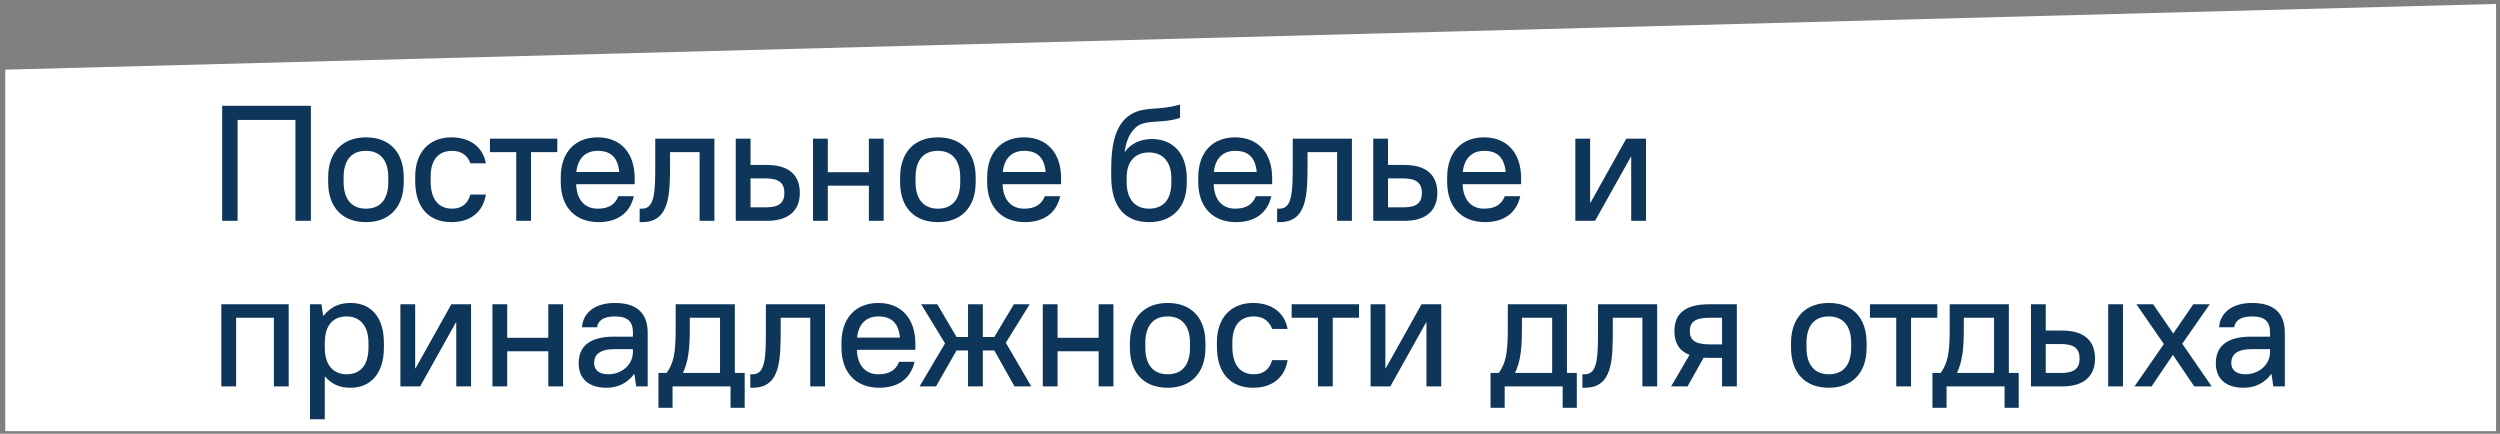 <?xml version="1.0" encoding="UTF-8"?> <svg xmlns="http://www.w3.org/2000/svg" width="317" height="55" viewBox="0 0 317 55" fill="none"><rect x="0" y="0" width="317" height="55" fill="#808080" stroke="none"/><path d="M0.668 8.833V54.666H316.501V0.5L0.668 8.833Z" fill="white"></path><path d="M28.169 28V13.416H39.419V28H37.46V15.208H30.127V28H28.169ZM46.402 28.166C43.444 28.166 41.61 26.333 41.61 23.083V22.5C41.61 19.27 43.464 17.416 46.402 17.416C49.36 17.416 51.194 19.25 51.194 22.5V23.083C51.194 26.312 49.339 28.166 46.402 28.166ZM46.402 26.458C48.152 26.458 49.235 25.375 49.235 23.083V22.5C49.235 20.229 48.131 19.125 46.402 19.125C44.652 19.125 43.569 20.208 43.569 22.5V23.083C43.569 25.354 44.673 26.458 46.402 26.458ZM57.231 28.166C54.44 28.166 52.648 26.375 52.648 22.979V22.395C52.648 19.25 54.481 17.416 57.231 17.416C59.835 17.416 61.294 18.875 61.606 20.708H59.648C59.335 19.833 58.627 19.125 57.335 19.125C55.669 19.125 54.606 20.187 54.606 22.395V22.979C54.606 25.375 55.69 26.458 57.335 26.458C58.627 26.458 59.335 25.75 59.648 24.666H61.606C61.294 26.708 59.835 28.166 57.231 28.166ZM65.458 28V19.291H62.124V17.583H70.666V19.291H67.333V28H65.458ZM75.893 28.166C72.977 28.166 71.102 26.291 71.102 23.083V22.5C71.102 19.27 72.956 17.416 75.789 17.416C78.602 17.416 80.477 19.291 80.477 22.604V23.354H73.06C73.122 25.312 74.122 26.458 75.789 26.458C77.122 26.458 77.977 25.979 78.414 24.875H80.372C79.872 27.041 78.268 28.166 75.893 28.166ZM75.789 19.125C74.227 19.125 73.268 20.083 73.081 21.812H78.518C78.352 20 77.477 19.125 75.789 19.125ZM81.107 28.166V26.458H81.42C83.045 26.458 83.086 24.25 83.086 20.812V17.583H90.586V28H88.711V19.291H84.961V20.812C84.961 24.666 84.92 28.166 81.42 28.166H81.107ZM93.293 28V17.583H95.168V20.916H97.251C100.085 20.916 101.418 22.25 101.418 24.458C101.418 26.645 100.064 28 97.251 28H93.293ZM97.147 22.625H95.168V26.291H97.147C98.835 26.291 99.46 25.666 99.46 24.458C99.46 23.27 98.814 22.625 97.147 22.625ZM103.09 28V17.583H104.965V21.833H110.173V17.583H112.048V28H110.173V23.541H104.965V28H103.09ZM118.925 28.166C115.966 28.166 114.133 26.333 114.133 23.083V22.5C114.133 19.27 115.987 17.416 118.925 17.416C121.883 17.416 123.716 19.25 123.716 22.5V23.083C123.716 26.312 121.862 28.166 118.925 28.166ZM118.925 26.458C120.675 26.458 121.758 25.375 121.758 23.083V22.5C121.758 20.229 120.654 19.125 118.925 19.125C117.175 19.125 116.091 20.208 116.091 22.5V23.083C116.091 25.354 117.195 26.458 118.925 26.458ZM129.962 28.166C127.046 28.166 125.171 26.291 125.171 23.083V22.5C125.171 19.27 127.025 17.416 129.858 17.416C132.671 17.416 134.546 19.291 134.546 22.604V23.354H127.129C127.191 25.312 128.191 26.458 129.858 26.458C131.191 26.458 132.046 25.979 132.483 24.875H134.441C133.941 27.041 132.337 28.166 129.962 28.166ZM129.858 19.125C128.296 19.125 127.337 20.083 127.15 21.812H132.587C132.421 20 131.546 19.125 129.858 19.125ZM145.692 28.166C142.734 28.166 140.901 26.333 140.901 22.354V21.354C140.901 18.27 141.463 15.645 143.442 14.479C145.234 13.437 146.817 14.083 149.63 13.249V14.937C147.546 15.687 145.588 15.124 144.276 15.958C143.421 16.541 142.796 17.708 142.609 19.25H142.651C143.338 18.229 144.63 17.625 146.046 17.625C148.713 17.625 150.484 19.437 150.484 22.604V23.187C150.484 26.312 148.63 28.166 145.692 28.166ZM145.692 26.458C147.442 26.458 148.526 25.375 148.526 23.187V22.604C148.526 20.458 147.401 19.333 145.692 19.333C143.963 19.333 142.859 20.437 142.859 22.52V23.104C142.859 25.333 144.005 26.458 145.692 26.458ZM156.727 28.166C153.811 28.166 151.936 26.291 151.936 23.083V22.5C151.936 19.27 153.79 17.416 156.623 17.416C159.436 17.416 161.311 19.291 161.311 22.604V23.354H153.894C153.957 25.312 154.957 26.458 156.623 26.458C157.957 26.458 158.811 25.979 159.248 24.875H161.207C160.707 27.041 159.102 28.166 156.727 28.166ZM156.623 19.125C155.061 19.125 154.102 20.083 153.915 21.812H159.352C159.186 20 158.311 19.125 156.623 19.125ZM161.941 28.166V26.458H162.254C163.879 26.458 163.921 24.25 163.921 20.812V17.583H171.421V28H169.546V19.291H165.796V20.812C165.796 24.666 165.754 28.166 162.254 28.166H161.941ZM174.127 28V17.583H176.002V20.916H178.086C180.919 20.916 182.252 22.25 182.252 24.458C182.252 26.645 180.898 28 178.086 28H174.127ZM177.981 22.625H176.002V26.291H177.981C179.669 26.291 180.294 25.666 180.294 24.458C180.294 23.27 179.648 22.625 177.981 22.625ZM188.294 28.166C185.377 28.166 183.502 26.291 183.502 23.083V22.5C183.502 19.27 185.356 17.416 188.19 17.416C191.002 17.416 192.877 19.291 192.877 22.604V23.354H185.461C185.523 25.312 186.523 26.458 188.19 26.458C189.523 26.458 190.377 25.979 190.815 24.875H192.773C192.273 27.041 190.669 28.166 188.294 28.166ZM188.19 19.125C186.627 19.125 185.669 20.083 185.481 21.812H190.919C190.752 20 189.877 19.125 188.19 19.125ZM199.753 28V17.583H201.628V25.708H201.67L206.211 17.583H208.711V28H206.836V19.875H206.795L202.253 28H199.753ZM28.064 48.999V38.583H36.606V48.999H34.731V40.291H29.939V48.999H28.064ZM39.306 53.166V38.583H40.764L40.972 40.041H41.014C41.972 38.895 42.993 38.416 44.472 38.416C46.972 38.416 48.681 40.124 48.681 43.499V44.083C48.681 47.416 46.931 49.166 44.472 49.166C43.076 49.166 42.097 48.749 41.222 47.749H41.181V53.166H39.306ZM43.951 47.458C45.639 47.458 46.722 46.374 46.722 44.083V43.499C46.722 41.249 45.597 40.124 43.951 40.124C42.264 40.124 41.181 41.208 41.181 43.499V44.083C41.181 46.333 42.306 47.458 43.951 47.458ZM50.77 48.999V38.583H52.645V46.708H52.687L57.229 38.583H59.729V48.999H57.854V40.874H57.812L53.27 48.999H50.77ZM62.439 48.999V38.583H64.314V42.833H69.522V38.583H71.397V48.999H69.522V44.541H64.314V48.999H62.439ZM76.919 49.166C74.586 49.166 73.378 47.979 73.378 46.062C73.378 43.979 74.69 42.687 77.857 42.687H80.253V42.124C80.253 40.77 79.586 40.124 77.961 40.124C76.482 40.124 75.815 40.687 75.711 41.499H73.794C73.899 39.791 75.294 38.416 77.961 38.416C80.794 38.416 82.128 39.729 82.128 42.229V48.999H80.669L80.44 47.437H80.399C79.565 48.562 78.357 49.166 76.919 49.166ZM77.128 47.458C78.878 47.458 80.253 46.208 80.253 44.645V44.27H77.961C76.024 44.27 75.336 44.979 75.336 46.041C75.336 46.874 75.94 47.458 77.128 47.458ZM83.488 51.708V47.291H84.529C85.425 46.041 85.675 44.77 85.675 41.708V38.583H93.175V47.291H94.425V51.708H92.633V48.999H85.279V51.708H83.488ZM86.613 47.291H91.3V40.291H87.467V41.708C87.467 44.437 87.238 45.895 86.613 47.249V47.291ZM95.136 49.166V47.458H95.448C97.073 47.458 97.115 45.249 97.115 41.812V38.583H104.615V48.999H102.74V40.291H98.99V41.812C98.99 45.666 98.948 49.166 95.448 49.166H95.136ZM111.488 49.166C108.571 49.166 106.696 47.291 106.696 44.083V43.499C106.696 40.27 108.551 38.416 111.384 38.416C114.196 38.416 116.071 40.291 116.071 43.604V44.354H108.655C108.717 46.312 109.717 47.458 111.384 47.458C112.717 47.458 113.571 46.979 114.009 45.874H115.967C115.467 48.041 113.863 49.166 111.488 49.166ZM111.384 40.124C109.821 40.124 108.863 41.083 108.676 42.812H114.113C113.946 40.999 113.071 40.124 111.384 40.124ZM116.6 48.999L119.83 43.541L116.809 38.583H118.85L121.288 42.729H122.746V38.583H124.621V42.729H126.08L128.559 38.583H130.559L127.538 43.458L130.767 48.999H128.642L126.08 44.437H124.621V48.999H122.746V44.437H121.288L118.684 48.999H116.6ZM132.225 48.999V38.583H134.1V42.833H139.308V38.583H141.183V48.999H139.308V44.541H134.1V48.999H132.225ZM148.06 49.166C145.101 49.166 143.268 47.333 143.268 44.083V43.499C143.268 40.27 145.122 38.416 148.06 38.416C151.018 38.416 152.851 40.249 152.851 43.499V44.083C152.851 47.312 150.997 49.166 148.06 49.166ZM148.06 47.458C149.81 47.458 150.893 46.374 150.893 44.083V43.499C150.893 41.229 149.789 40.124 148.06 40.124C146.31 40.124 145.226 41.208 145.226 43.499V44.083C145.226 46.354 146.33 47.458 148.06 47.458ZM158.889 49.166C156.097 49.166 154.305 47.374 154.305 43.979V43.395C154.305 40.249 156.139 38.416 158.889 38.416C161.493 38.416 162.951 39.874 163.264 41.708H161.305C160.993 40.833 160.285 40.124 158.993 40.124C157.326 40.124 156.264 41.187 156.264 43.395V43.979C156.264 46.374 157.347 47.458 158.993 47.458C160.285 47.458 160.993 46.749 161.305 45.666H163.264C162.951 47.708 161.493 49.166 158.889 49.166ZM167.116 48.999V40.291H163.782V38.583H172.324V40.291H168.991V48.999H167.116ZM173.791 48.999V38.583H175.666V46.708H175.708L180.25 38.583H182.75V48.999H180.875V40.874H180.833L176.291 48.999H173.791ZM189.001 51.708V47.291H190.043C190.939 46.041 191.189 44.77 191.189 41.708V38.583H198.689V47.291H199.939V51.708H198.147V48.999H190.793V51.708H189.001ZM192.126 47.291H196.814V40.291H192.98V41.708C192.98 44.437 192.751 45.895 192.126 47.249V47.291ZM200.649 49.166V47.458H200.962C202.587 47.458 202.628 45.249 202.628 41.812V38.583H210.128V48.999H208.253V40.291H204.503V41.812C204.503 45.666 204.462 49.166 200.962 49.166H200.649ZM211.897 48.999L214.231 44.999C212.897 44.479 212.314 43.458 212.314 41.999C212.314 39.833 213.585 38.583 216.689 38.583H220.231V48.999H218.356V45.374H216.689C216.46 45.374 216.231 45.374 216.022 45.354L213.981 48.999H211.897ZM214.272 41.999C214.272 43.083 214.877 43.666 216.793 43.666H218.356V40.291H216.793C214.856 40.291 214.272 40.874 214.272 41.999ZM231.895 49.166C228.937 49.166 227.103 47.333 227.103 44.083V43.499C227.103 40.27 228.957 38.416 231.895 38.416C234.853 38.416 236.687 40.249 236.687 43.499V44.083C236.687 47.312 234.832 49.166 231.895 49.166ZM231.895 47.458C233.645 47.458 234.728 46.374 234.728 44.083V43.499C234.728 41.229 233.624 40.124 231.895 40.124C230.145 40.124 229.062 41.208 229.062 43.499V44.083C229.062 46.354 230.166 47.458 231.895 47.458ZM240.442 48.999V40.291H237.109V38.583H245.651V40.291H242.317V48.999H240.442ZM245.034 51.708V47.291H246.076C246.971 46.041 247.221 44.77 247.221 41.708V38.583H254.721V47.291H255.971V51.708H254.18V48.999H246.826V51.708H245.034ZM248.159 47.291H252.846V40.291H249.013V41.708C249.013 44.437 248.784 45.895 248.159 47.249V47.291ZM267.317 48.999V38.583H269.192V48.999H267.317ZM257.525 48.999V38.583H259.4V41.916H261.483C264.317 41.916 265.65 43.249 265.65 45.458C265.65 47.645 264.296 48.999 261.483 48.999H257.525ZM261.379 43.624H259.4V47.291H261.379C263.067 47.291 263.692 46.666 263.692 45.458C263.692 44.27 263.046 43.624 261.379 43.624ZM270.649 48.999L274.378 43.624L270.899 38.583H273.024L275.566 42.291L278.107 38.583H280.191L276.712 43.583L280.441 48.999H278.232L275.524 44.999L272.816 48.999H270.649ZM284.508 49.166C282.175 49.166 280.966 47.979 280.966 46.062C280.966 43.979 282.279 42.687 285.446 42.687H287.841V42.124C287.841 40.77 287.175 40.124 285.55 40.124C284.071 40.124 283.404 40.687 283.3 41.499H281.383C281.487 39.791 282.883 38.416 285.55 38.416C288.383 38.416 289.716 39.729 289.716 42.229V48.999H288.258L288.029 47.437H287.987C287.154 48.562 285.946 49.166 284.508 49.166ZM284.716 47.458C286.466 47.458 287.841 46.208 287.841 44.645V44.27H285.55C283.612 44.27 282.925 44.979 282.925 46.041C282.925 46.874 283.529 47.458 284.716 47.458Z" fill="#0E355A"></path></svg> 